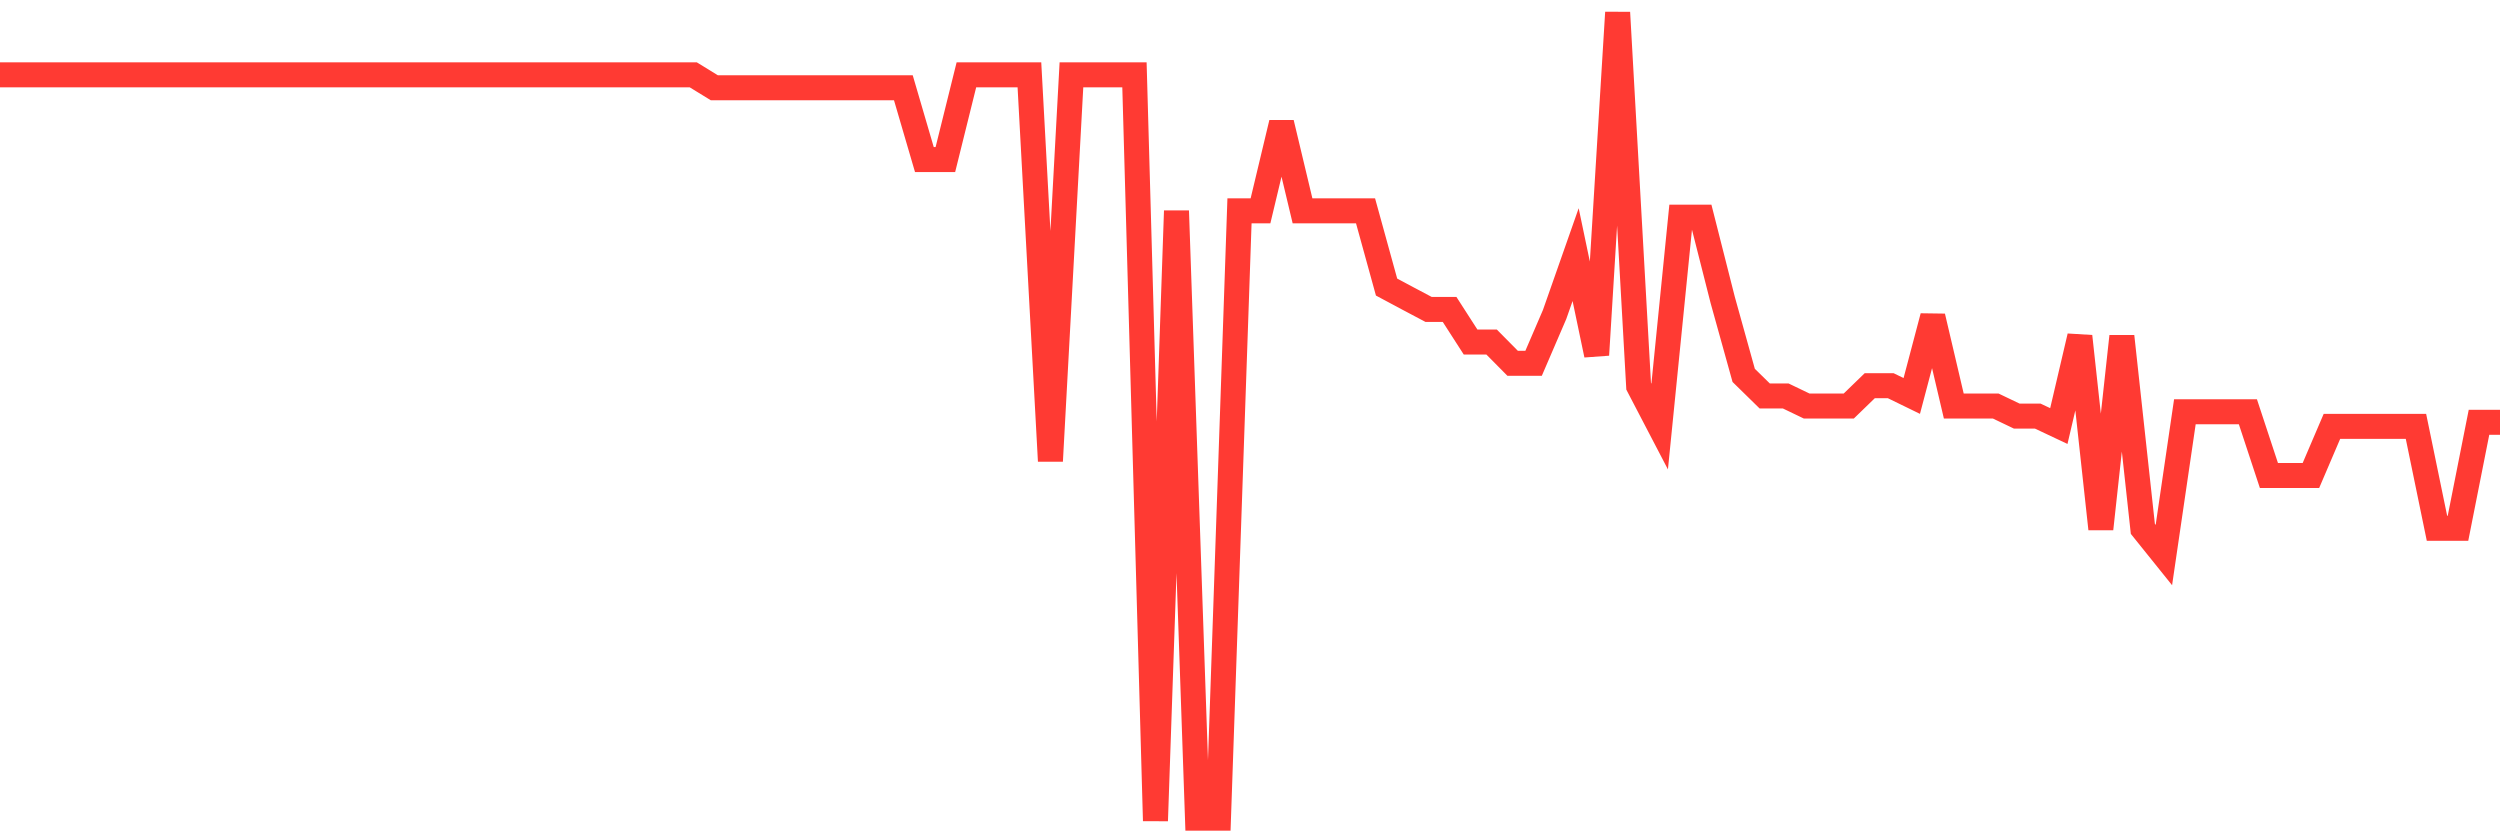 <svg
  xmlns="http://www.w3.org/2000/svg"
  xmlns:xlink="http://www.w3.org/1999/xlink"
  width="120"
  height="40"
  viewBox="0 0 120 40"
  preserveAspectRatio="none"
>
  <polyline
    points="0,3.592 1.008,3.592 2.017,3.592 3.025,3.592 4.034,3.592 5.042,3.592 6.05,3.592 7.059,3.592 8.067,3.592 9.076,3.592 10.084,3.592 11.092,3.592 12.101,3.592 13.109,3.592 14.118,3.592 15.126,3.592 16.134,3.592 17.143,3.592 18.151,3.592 19.16,3.592 20.168,3.592 21.176,3.592 22.185,3.592 23.193,3.592 24.202,3.592 25.21,3.592 26.218,3.592 27.227,3.592 28.235,3.592 29.244,3.592 30.252,3.592 31.261,3.592 32.269,3.592 33.277,3.592 34.286,4.212 35.294,4.212 36.303,4.212 37.311,4.212 38.319,4.212 39.328,4.212 40.336,4.212 41.345,4.212 42.353,4.212 43.361,4.212 44.37,7.659 45.378,7.659 46.387,3.592 47.395,3.592 48.403,3.592 49.412,3.592 50.42,22.132 51.429,3.592 52.437,3.592 53.445,3.592 54.454,3.592 55.462,39.4 56.471,10.12 57.479,39.273 58.487,39.273 59.496,10.12 60.504,10.12 61.513,5.899 62.521,10.12 63.529,10.12 64.538,10.12 65.546,10.12 66.555,13.779 67.563,14.318 68.571,14.852 69.58,14.852 70.588,16.418 71.597,16.418 72.605,17.437 73.613,17.437 74.622,15.093 75.63,12.222 76.639,17.037 77.647,0.6 78.655,18.539 79.664,20.474 80.672,10.423 81.681,10.423 82.689,14.395 83.697,18.018 84.706,19.006 85.714,19.006 86.723,19.491 87.731,19.491 88.739,19.491 89.748,18.514 90.756,18.514 91.765,19.006 92.773,15.19 93.782,19.491 94.79,19.491 95.798,19.491 96.807,19.974 97.815,19.974 98.824,20.45 99.832,16.144 100.84,25.387 101.849,16.144 102.857,25.387 103.866,26.642 104.874,19.765 105.882,19.765 106.891,19.765 107.899,19.765 108.908,22.824 109.916,22.824 110.924,22.824 111.933,20.465 112.941,20.465 113.95,20.465 114.958,20.465 115.966,20.465 116.975,25.36 117.983,25.36 118.992,20.269 120,20.269"
    fill="none"
    stroke="#ff3a33"
    stroke-width="1.2"
  >
  </polyline>
</svg>
